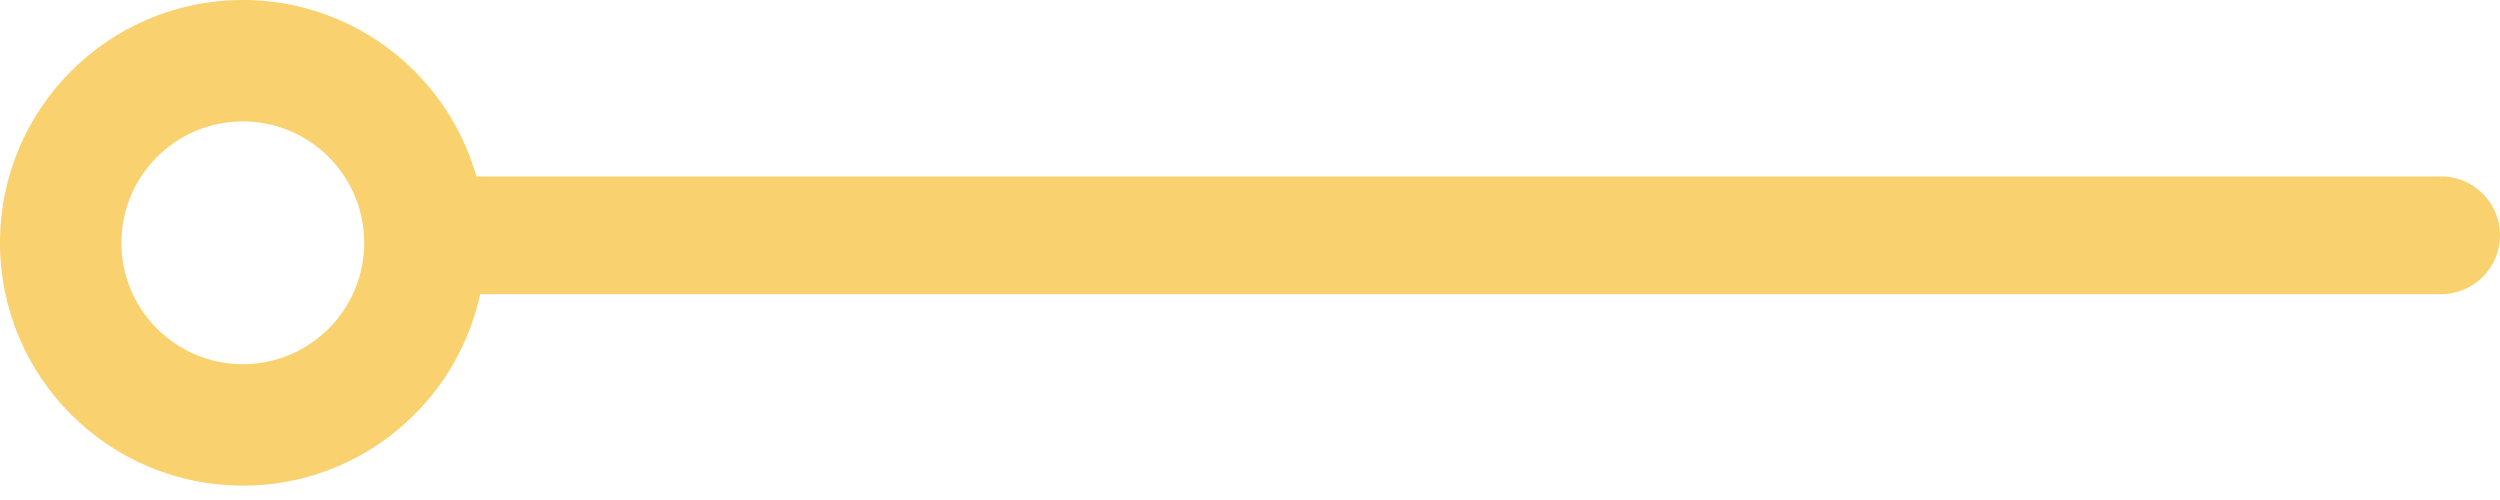 <?xml version="1.0" encoding="UTF-8"?> <svg xmlns="http://www.w3.org/2000/svg" width="85" height="17" viewBox="0 0 85 17" fill="none"><g id="Group 883"><g id="Group 581"><path id="Rectangle 140" d="M85 8C85 6.895 84.105 6 83 6H16V10H83C84.105 10 85 9.105 85 8Z" fill="#F9D16E"></path><path id="Ellipse 47 (Stroke)" fill-rule="evenodd" clip-rule="evenodd" d="M8.255 4.128C5.976 4.128 4.128 5.976 4.128 8.255C4.128 10.535 5.976 12.383 8.255 12.383C10.535 12.383 12.383 10.535 12.383 8.255C12.383 5.976 10.535 4.128 8.255 4.128ZM8.255 0C3.696 0 0 3.696 0 8.255C0 12.815 3.696 16.511 8.255 16.511C12.815 16.511 16.511 12.815 16.511 8.255C16.511 3.696 12.815 0 8.255 0Z" fill="#F9D16E"></path></g></g></svg> 